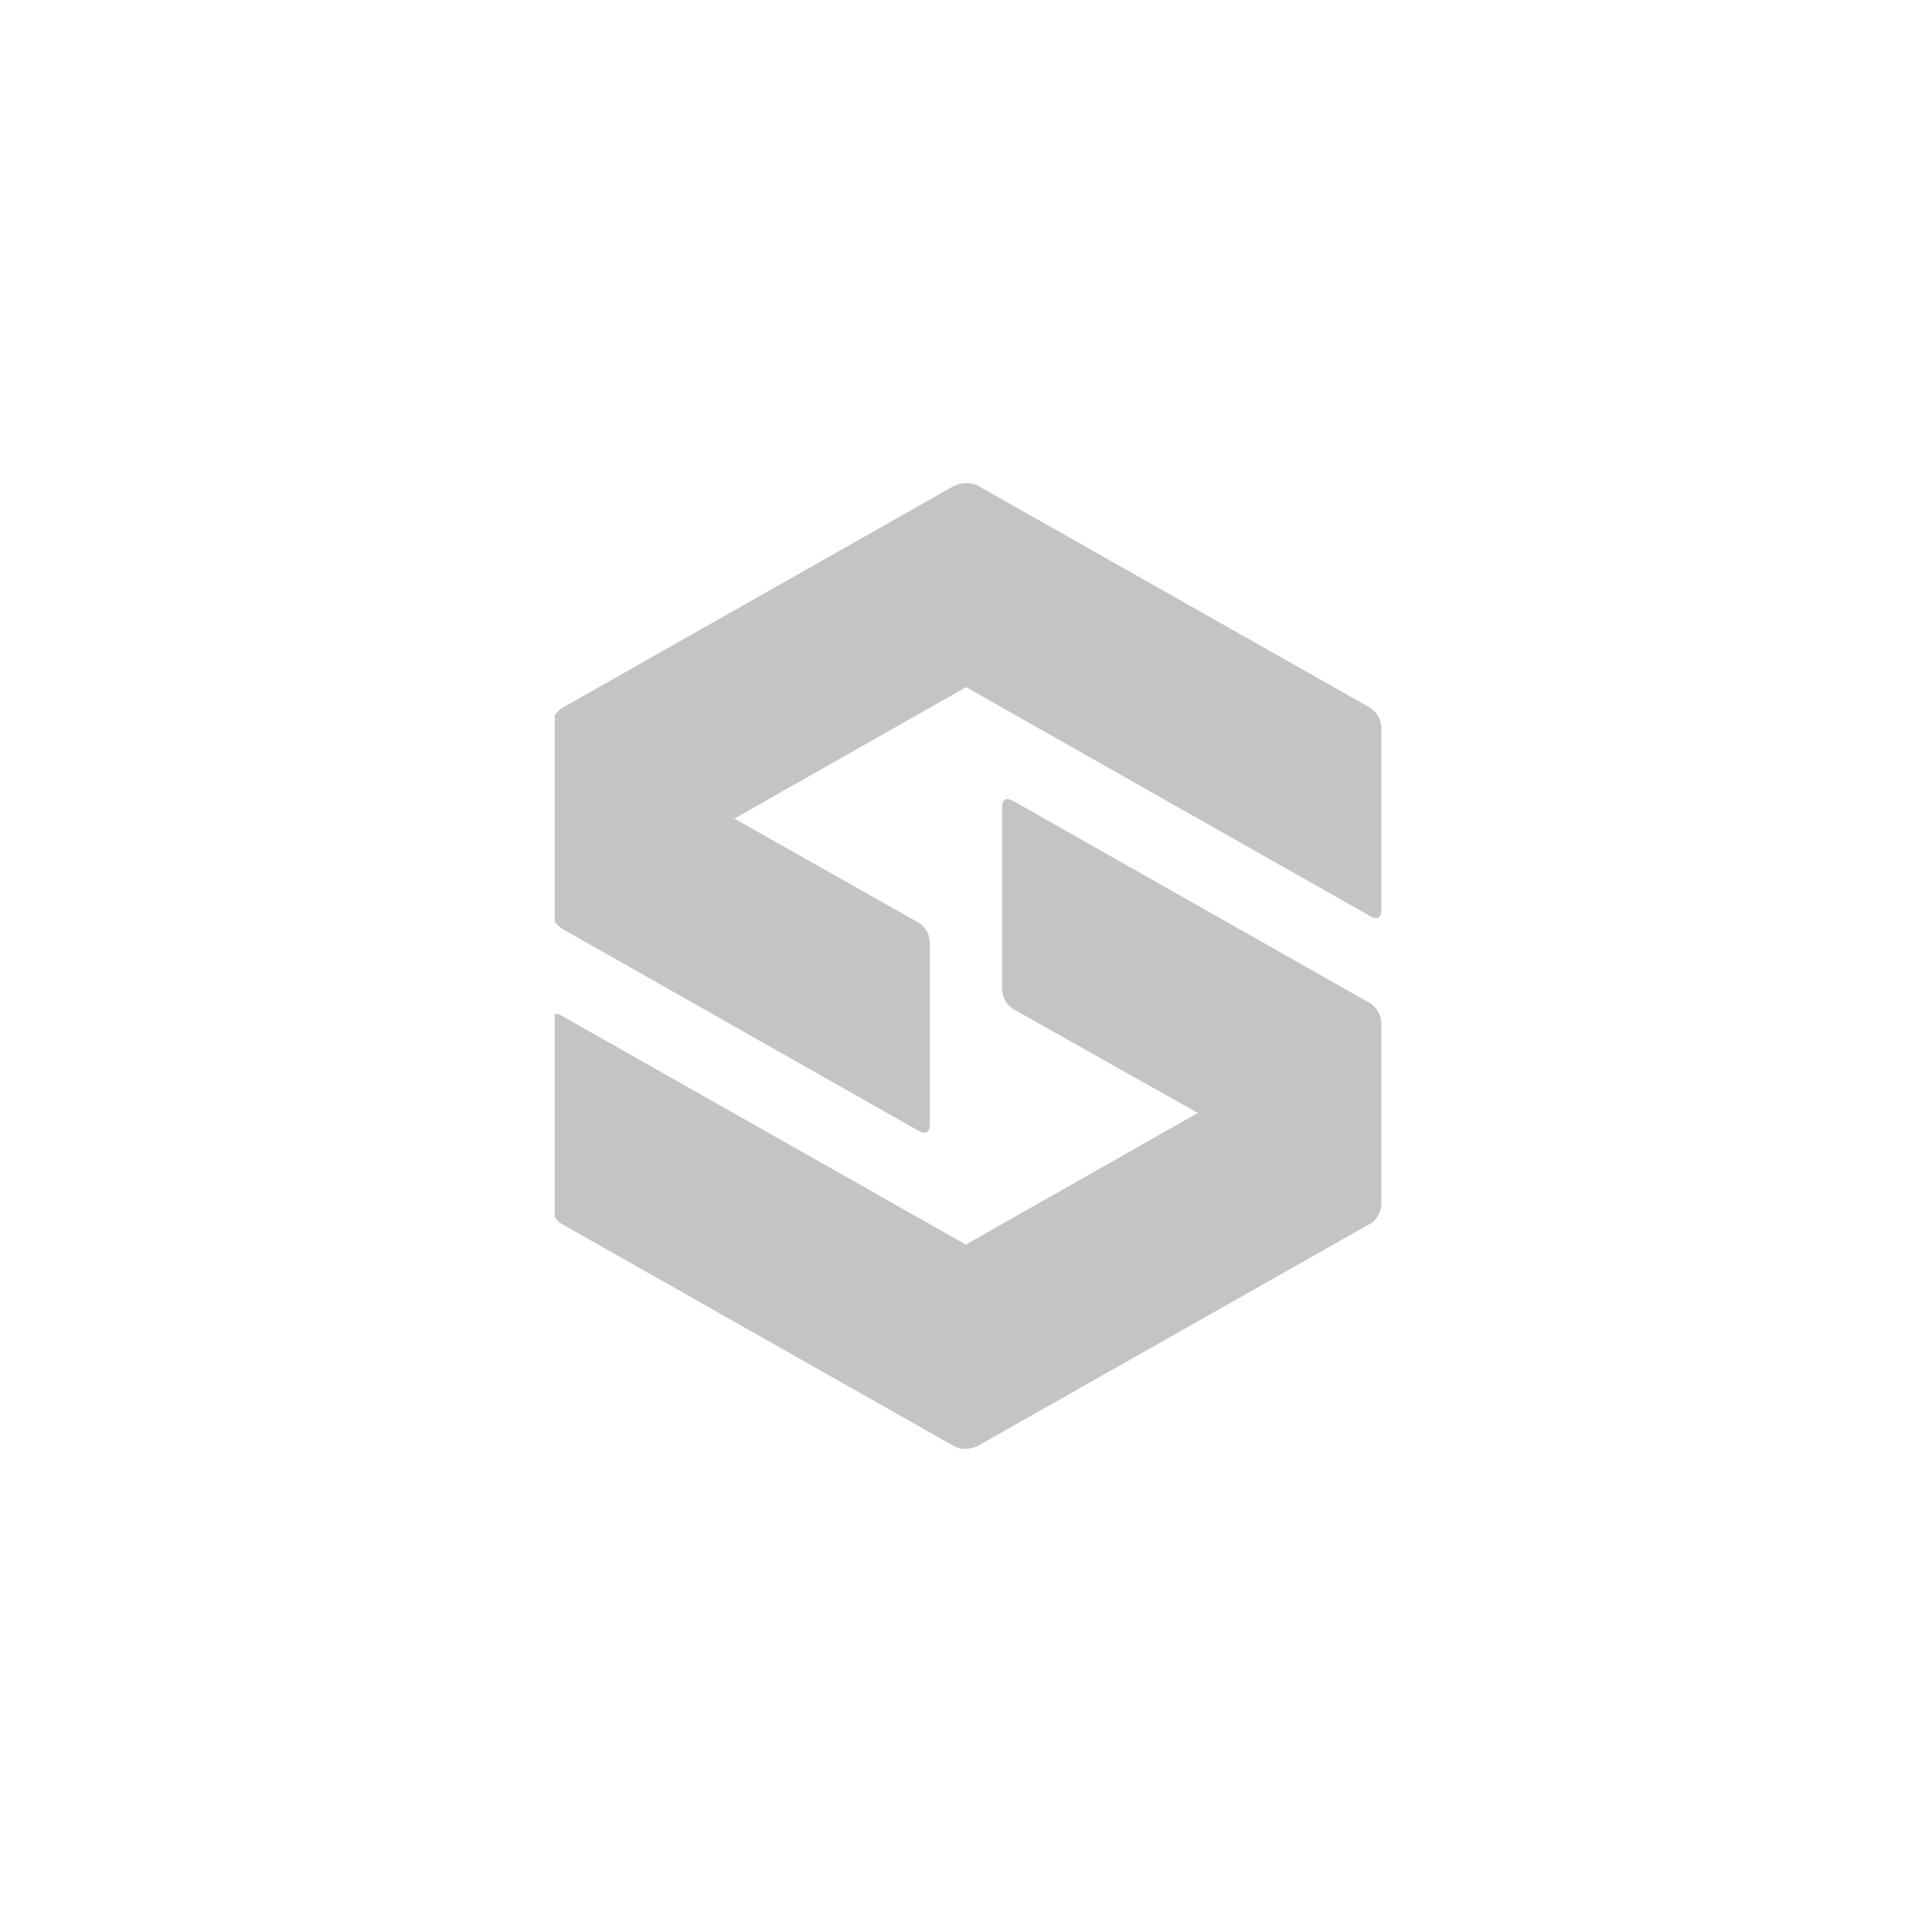 <?xml version="1.0" encoding="UTF-8" standalone="no"?>
<!-- Created with Keyshape -->
<svg xmlns="http://www.w3.org/2000/svg" width="400" height="400" viewBox="0 0 400 400" fill="none">
    <defs>
        <clipPath id="clip0_10342_16537">
            <rect width="86" height="100" fill="white" transform="translate(43,50) translate(-43,-50)"/>
        </clipPath>
        <clipPath id="clip0_10342_16537-2">
            <rect width="86" height="100" fill="white" transform="translate(43,50) translate(-43,-50)"/>
        </clipPath>
    </defs>
    <style>
@keyframes a1_t { 0% { transform: translate(200px,200px) rotate(0deg); } 66.667% { transform: translate(200px,200px) rotate(0deg); animation-timing-function: cubic-bezier(0.42,0,1,1); } 76.667% { transform: translate(200px,200px) rotate(360deg); } 100% { transform: translate(200px,200px) rotate(360deg); } }
@keyframes a0_t { 0% { transform: scale(2,2) translate(-42.576px,-49.991px); } 63.333% { transform: scale(2,2) translate(-42.576px,-49.991px); animation-timing-function: cubic-bezier(0,0,0.58,1); } 70% { transform: scale(1.5,1.5) translate(-42.576px,-49.991px); } 73.333% { transform: scale(1.5,1.5) translate(-42.576px,-49.991px); animation-timing-function: cubic-bezier(0.42,0,1,1); } 80% { transform: scale(2,2) translate(-42.576px,-49.991px); } 100% { transform: scale(2,2) translate(-42.576px,-49.991px); } }
@keyframes a3_t { 0% { transform: translate(200px,200px) rotate(0deg); } 66.667% { transform: translate(200px,200px) rotate(0deg); animation-timing-function: cubic-bezier(0.42,0,1,1); } 76.667% { transform: translate(200px,200px) rotate(360deg); } 100% { transform: translate(200px,200px) rotate(360deg); } }
@keyframes a2_t { 0% { transform: scale(2,2) translate(-42.576px,-49.991px); } 63.333% { transform: scale(2,2) translate(-42.576px,-49.991px); animation-timing-function: cubic-bezier(0,0,0.58,1); } 70% { transform: scale(1.5,1.5) translate(-42.576px,-49.991px); } 73.333% { transform: scale(1.5,1.5) translate(-42.576px,-49.991px); animation-timing-function: cubic-bezier(0.42,0,1,1); } 80% { transform: scale(2,2) translate(-42.576px,-49.991px); } 100% { transform: scale(2,2) translate(-42.576px,-49.991px); } }
@keyframes mid-2_v { 0% { visibility: hidden; animation-timing-function: steps(1); } 53.333% { visibility: visible; animation-timing-function: steps(1); } 90% { visibility: hidden; animation-timing-function: steps(1); } 100% { visibility: hidden; animation-timing-function: steps(1); } }
@keyframes dark-2_v { 0% { visibility: hidden; animation-timing-function: steps(1); } 26.667% { visibility: visible; animation-timing-function: steps(1); } 90% { visibility: hidden; animation-timing-function: steps(1); } 100% { visibility: hidden; animation-timing-function: steps(1); } }
@keyframes light-2_v { 0% { visibility: hidden; animation-timing-function: steps(1); } 6.667% { visibility: visible; animation-timing-function: steps(1); } 90% { visibility: hidden; animation-timing-function: steps(1); } 100% { visibility: hidden; animation-timing-function: steps(1); } }
    </style>
    <g style="animation: 3s linear infinite both a1_t;">
        <g clip-path="url(#clip0_10342_16537)" transform="translate(200,200) scale(2,2) translate(-42.576,-49.991)" style="animation: 3s linear infinite both a0_t;">
            <g id="mid" transform="translate(42.576,62.054) translate(-42.999,-37.913)">
                <path id="mid-top" d="M37.787,45.572L18.616,34.744L10,25.427L-0.076,24.141C-0.306,24.53,-0.426,24.974,-0.423,25.427L-0.423,44.002C-0.422,44.417,-0.319,44.824,-0.123,45.189C0.073,45.554,0.356,45.866,0.7,46.096L37.778,67.117C38.075,67.262,38.793,67.505,38.829,66.481L38.829,47.459C38.803,47.087,38.696,46.726,38.516,46.401C38.336,46.075,38.087,45.792,37.787,45.572L37.787,45.572Z" fill="#c4c4c4" transform="translate(19.626,21.555) translate(-19.203,-45.696)"/>
                <path id="mid-bottom" d="M85.575,74.727L85.575,55.967C85.574,55.498,85.441,55.04,85.191,54.645L74,58L66.558,65.216L42.551,78.833L40,88L42.551,99.967C42.935,99.963,43.314,99.887,43.67,99.742L84.569,76.582C84.859,76.362,85.099,76.083,85.272,75.763C85.446,75.444,85.549,75.09,85.575,74.727L85.575,74.727Z" fill="#c4c4c4" transform="translate(64.486,53.165) translate(-64.063,-77.306)"/>
            </g>
            <g id="dark" transform="translate(42.573,32.597) translate(-42.627,-32.597)">
                <path id="dark-top" d="M41.364,0.275L0.758,23.286C0.426,23.504,0.148,23.796,-0.054,24.139L18.625,34.715L42.587,21.125L47,13L42.587,0C42.165,0.009,41.749,0.103,41.364,0.275L41.364,0.275Z" fill="#c4c4c4" transform="translate(21.32,17.358) translate(-21.267,-17.358)"/>
                <path id="dark-bottom" d="M85.2,54.645C85.004,54.329,84.741,54.059,84.429,53.856L84.429,53.856L47.369,32.853C47.081,32.708,46.345,32.447,46.309,33.475L46.309,52.34C46.312,52.761,46.419,53.174,46.621,53.542C46.824,53.911,47.115,54.224,47.469,54.452L66.558,65.195L85.2,54.645Z" fill="#c4c4c4" transform="translate(65.808,48.954) translate(-65.755,-48.954)"/>
            </g>
            <g id="light" transform="translate(42.576,49.991) translate(-42.999,-49.991)">
                <path id="light-bottom" d="M0.551,55.046C0.222,54.901,-0.392,54.766,-0.423,55.709L-0.423,74.659C-0.411,75.046,-0.311,75.424,-0.131,75.766C0.05,76.108,0.306,76.404,0.619,76.631L41.364,99.714C41.736,99.897,42.146,99.989,42.56,99.981L42.56,78.833L0.551,55.046Z" fill="#c4c4c4" transform="translate(21.492,77.462) translate(-21.068,-77.462)"/>
                <path id="light-top" d="M84.42,23.26L43.823,0.28C43.44,0.087,43.016,-0.009,42.587,0.001L42.587,21.126L84.51,44.881C84.79,45.026,85.503,45.287,85.575,44.344L85.575,25.349C85.567,24.933,85.458,24.525,85.256,24.161C85.055,23.797,84.768,23.488,84.42,23.26L84.42,23.26Z" fill="#c4c4c4" transform="translate(64.504,22.514) translate(-64.081,-22.514)"/>
            </g>
        </g>
    </g>
    <g style="animation: 3s linear infinite both a3_t;">
        <g clip-path="url(#clip0_10342_16537-2)" transform="translate(200,200) scale(2,2) translate(-42.576,-49.991)" style="animation: 3s linear infinite both a2_t;">
            <g id="mid-2" visibility="hidden" transform="translate(42.576,62.054) translate(-42.999,-37.913)" style="animation: 3s linear infinite forwards mid-2_v;">
                <path id="mid-top-2" d="M37.787,45.572L18.616,34.744L10,25.427L-0.076,24.141C-0.306,24.53,-0.426,24.974,-0.423,25.427L-0.423,44.002C-0.422,44.417,-0.319,44.824,-0.123,45.189C0.073,45.554,0.356,45.866,0.7,46.096L37.778,67.117C38.075,67.262,38.793,67.505,38.829,66.481L38.829,47.459C38.803,47.087,38.696,46.726,38.516,46.401C38.336,46.075,38.087,45.792,37.787,45.572L37.787,45.572Z" fill="#962A34" transform="translate(19.626,21.555) translate(-19.203,-45.696)"/>
                <path id="mid-bottom-2" d="M85.575,74.727L85.575,55.967C85.574,55.498,85.441,55.04,85.191,54.645L74,58L66.558,65.216L42.551,78.833L40,88L42.551,99.967C42.935,99.963,43.314,99.887,43.67,99.742L84.569,76.582C84.859,76.362,85.099,76.083,85.272,75.763C85.446,75.444,85.549,75.09,85.575,74.727L85.575,74.727Z" fill="#962A34" transform="translate(64.486,53.165) translate(-64.063,-77.306)"/>
            </g>
            <g id="dark-2" visibility="hidden" transform="translate(42.573,32.597) translate(-42.627,-32.597)" style="animation: 3s linear infinite forwards dark-2_v;">
                <path id="dark-top-2" d="M41.364,0.275L0.758,23.286C0.426,23.504,0.148,23.796,-0.054,24.139L18.625,34.715L42.587,21.125L47,13L42.587,0C42.165,0.009,41.749,0.103,41.364,0.275L41.364,0.275Z" fill="#772331" transform="translate(21.32,17.358) translate(-21.267,-17.358)"/>
                <path id="dark-bottom-2" d="M85.2,54.645C85.004,54.329,84.741,54.059,84.429,53.856L84.429,53.856L47.369,32.853C47.081,32.708,46.345,32.447,46.309,33.475L46.309,52.34C46.312,52.761,46.419,53.174,46.621,53.542C46.824,53.911,47.115,54.224,47.469,54.452L66.558,65.195L85.2,54.645Z" fill="#772331" transform="translate(65.808,48.954) translate(-65.755,-48.954)"/>
            </g>
            <g id="light-2" visibility="hidden" transform="translate(42.576,49.991) translate(-42.999,-49.991)" style="animation: 3s linear infinite forwards light-2_v;">
                <path id="light-bottom-2" d="M0.551,55.046C0.222,54.901,-0.392,54.766,-0.423,55.709L-0.423,74.659C-0.411,75.046,-0.311,75.424,-0.131,75.766C0.05,76.108,0.306,76.404,0.619,76.631L41.364,99.714C41.736,99.897,42.146,99.989,42.56,99.981L42.56,78.833L0.551,55.046Z" fill="#DB3534" transform="translate(21.492,77.462) translate(-21.068,-77.462)"/>
                <path id="light-top-2" d="M84.42,23.26L43.823,0.28C43.44,0.087,43.016,-0.009,42.587,0.001L42.587,21.126L84.51,44.881C84.79,45.026,85.503,45.287,85.575,44.344L85.575,25.349C85.567,24.933,85.458,24.525,85.256,24.161C85.055,23.797,84.768,23.488,84.42,23.26L84.42,23.26Z" fill="#DB3534" transform="translate(64.504,22.514) translate(-64.081,-22.514)"/>
            </g>
        </g>
    </g>
</svg>
